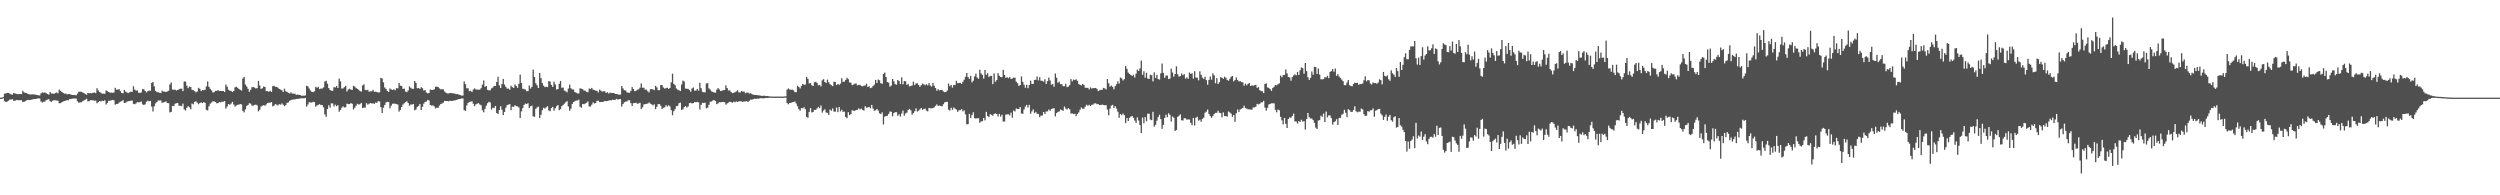 <svg xmlns="http://www.w3.org/2000/svg" width="1920" height="150"><path fill="#4f4f4f" d="M0 75h1v1H0zM1 75h1v1H1zM2 74.444h1v1H2zM3 71.942h1v5.724H3zM4 71.72h1v6.683H4zM5 71.34h1v6.672H5zM6 71.386h1v5.988H6zM7 71.908h1v4.61H7zM8 72.423h1v4.001H8zM9 72.734h1v3.47H9zM10 71.439h1v5.949H10zM11 71.789h1v5.66H11zM12 72.02h1v4.745H12zM13 72.272h1v4.603H13zM14 72.308h1v4.768H14zM15 72.128h1v4.825H15zM16 72.29h1v4.694H16zM17 69.715h1v8.569H17zM18 70.983h1v7.23H18zM19 71.368h1v6.322H19zM20 71.494h1v5.557H20zM21 72.185h1v4.534H21zM22 72.45h1v4.436H22zM23 72.537h1v4.232H23zM24 72.485h1v4.008H24zM25 72.443h1v3.74H25zM26 72.61h1v3.394H26zM27 72.773h1v3.259H27zM28 72.945h1v2.806H28zM29 73.235h1v2.273H29zM30 73.251h1v2.447H30zM31 71.743h1v6.249H31zM32 70.96h1v7.78H32zM33 71.205h1v6.965H33zM34 71.022h1v6.951H34zM35 71.585h1v5.306H35zM36 72.18h1v4.326H36zM37 72.711h1v3.408H37zM38 70.713h1v7.127H38zM39 71.851h1v6.342H39zM40 71.807h1v5.573H40zM41 72.098h1v4.866H41zM42 71.349h1v5.633H42zM43 71.07h1v6.15H43zM44 71.684h1v5.617H44zM45 68.818h1v10.515H45zM46 69.733h1v9.506H46zM47 70.672h1v7.842H47zM48 71.31h1v6.658H48zM49 71.938h1v5.649H49zM50 71.839h1v5.496H50zM51 72.427h1v4.504H51zM52 72.244h1v4.763H52zM53 72.256h1v3.818H53zM54 72.594h1v3.486H54zM55 72.956h1v2.795H55zM56 72.952h1v2.705H56zM57 73.025h1v2.666H57zM58 73.206h1v2.499H58zM59 71.908h1v5.88H59zM60 70.475h1v8.489H60zM61 70.388h1v8.242H61zM62 70.47h1v8.084H62zM63 71.004h1v6.78H63zM64 71.484h1v5.66H64zM65 72.318h1v4.244H65zM66 72.743h1v3.076H66zM67 71.391h1v6.445H67zM68 71.569h1v6.15H68zM69 71.455h1v5.523H69zM70 71.69h1v5.269H70zM71 71.246h1v5.83H71zM72 71.022h1v6.324H72zM73 71.551h1v5.697H73zM74 67.747h1v11.55H74zM75 69.463h1v8.988H75zM76 70.724h1v6.828H76zM77 71.201h1v6.784H77zM78 72.013h1v5.322H78zM79 71.876h1v5.747H79zM80 72.025h1v5.003H80zM81 69.427h1v10.861H81zM82 70.026h1v9.036H82zM83 70.665h1v6.8H83zM84 71.194h1v6.187H84zM85 71.12h1v5.933H85zM86 71.265h1v5.5H86zM87 71.017h1v6.045H87zM88 67.44h1v12.934H88zM89 68.852h1v11H89zM90 68.861h1v10.927H90zM91 68.415h1v10.33H91zM92 70.02h1v8.016H92zM93 71.363h1v6.34H93zM94 71.686h1v5.2H94zM95 69.127h1v9.993H95zM96 70.285h1v8.638H96zM97 70.965h1v7.16H97zM98 71.45h1v6.246H98zM99 70.85h1v6.789H99zM100 70.356h1v6.974H100zM101 70.626h1v6.564H101zM102 66.254h1v13.504H102zM103 68.742h1v11.309H103zM104 69.617h1v9.773H104zM105 69.381h1v8.984H105zM106 71.201h1v7.434H106zM107 71.329h1v7.169H107zM108 71.059h1v6.942H108zM109 68.47h1v11.639H109zM110 68.5h1v12.202H110zM111 69.866h1v10.261H111zM112 70.981h1v7.141H112zM113 70.065h1v7.265H113zM114 69.468h1v8.402H114zM115 69.743h1v7.745H115zM116 63.68h1v18.18H116zM117 62.977h1v22.605H117zM118 66.316h1v15.354H118zM119 69.715h1v9.721H119zM120 70.676h1v7.693H120zM121 70.903h1v6.205H121zM122 71.219h1v6.047H122zM123 71.494h1v5.617H123zM124 69.61h1v9.359H124zM125 70.342h1v8.341H125zM126 70.338h1v7.935H126zM127 70.66h1v7.157H127zM128 70.2h1v8.943H128zM129 69.743h1v9.499H129zM130 64.861h1v21.474H130zM131 63.277h1v22.66H131zM132 68.731h1v12.582H132zM133 68.944h1v12.63H133zM134 68.811h1v10.872H134zM135 69.521h1v9.744H135zM136 69.115h1v9.991H136zM137 68.575h1v12.634H137zM138 68.12h1v13.06H138zM139 68.115h1v13.394H139zM140 69.969h1v9.615H140zM141 62.558h1v21.435H141zM142 62.643h1v22.271H142zM143 65.817h1v16.976H143zM144 67.74h1v13.758H144zM145 66.451h1v15.981H145zM146 66.824h1v17.086H146zM147 68.955h1v10.552H147zM148 69.305h1v10.84H148zM149 69.967h1v8.276H149zM150 70.947h1v6.83H150zM151 70.258h1v8.601H151zM152 67.447h1v12.596H152zM153 68.237h1v10.801H153zM154 69.987h1v8.688H154zM155 69.134h1v10.062H155zM156 69.278h1v9.178H156zM157 68.925h1v10.055H157zM158 66.33h1v17.979H158zM159 62.556h1v22.266H159zM160 66.646h1v15.026H160zM161 68.275h1v11.332H161zM162 69.422h1v9.281H162zM163 70.995h1v6.83H163zM164 70.814h1v7.008H164zM165 69.731h1v8.629H165zM166 69.722h1v9.627H166zM167 69.278h1v9.888H167zM168 69.875h1v8.432H168zM169 69.798h1v8.856H169zM170 69.905h1v8.16H170zM171 69.894h1v8.242H171zM172 70.596h1v7.031H172zM173 64.911h1v18.492H173zM174 66.6h1v15.191H174zM175 68.939h1v10.922H175zM176 69.681h1v10.815H176zM177 69.788h1v9.796H177zM178 70.692h1v7.562H178zM179 69.901h1v10.309H179zM180 67.094h1v14.795H180zM181 66.577h1v14.472H181zM182 67.41h1v13.069H182zM183 68.291h1v12.044H183zM184 69.028h1v10.92H184zM185 69.514h1v10.7H185zM186 60.265h1v24.9H186zM187 59.061h1v27.246H187zM188 64.856h1v19.1H188zM189 66.438h1v14.912H189zM190 68.177h1v12.417H190zM191 70.47h1v8.833H191zM192 69.024h1v10.526H192zM193 67.01h1v14.086H193zM194 66.742h1v14.411H194zM195 67.307h1v13.227H195zM196 67.948h1v12.44H196zM197 67.728h1v13.163H197zM198 62.084h1v23.394H198zM199 65.636h1v18.677H199zM200 68.259h1v13.548H200zM201 67.809h1v13.408H201zM202 66.444h1v14.346H202zM203 66.751h1v14.443H203zM204 69.946h1v10.298H204zM205 69.976h1v9.11H205zM206 70.47h1v8.368H206zM207 69.688h1v9.201H207zM208 70.672h1v7.677H208zM209 66.129h1v15.599H209zM210 65.902h1v15.2H210zM211 66.733h1v13.266H211zM212 66.714h1v13.685H212zM213 67.33h1v13.793H213zM214 68.303h1v11.691H214zM215 68.765h1v11.616H215zM216 69.328h1v10.069H216zM217 70.624h1v9.796H217zM218 68.092h1v13.445H218zM219 70.02h1v10.661H219zM220 70.619h1v8.379H220zM221 71.31h1v7.343H221zM222 71.846h1v5.576H222zM223 70.926h1v5.999H223zM224 71.899h1v4.662H224zM225 71.899h1v4.498H225zM226 71.963h1v4.369H226zM227 72.846h1v3.168H227zM228 72.622h1v3.271H228zM229 72.823h1v3.042H229zM230 72.945h1v2.685H230zM231 73.537h1v1.913H231zM232 73.492h1v1.987H232zM233 73.483h1v2.053H233zM234 73.32h1v1.907H234zM235 65.849h1v16.056H235zM236 66.364h1v13.861H236zM237 67.971h1v10.492H237zM238 69.53h1v9.21H238zM239 70.596h1v8.148H239zM240 70.759h1v7.4H240zM241 70.107h1v8.334H241zM242 66.623h1v15.37H242zM243 67.504h1v13.376H243zM244 66.673h1v13.864H244zM245 68.408h1v11.495H245zM246 67.976h1v12.726H246zM247 67.999h1v12.726H247zM248 67.12h1v15.344H248zM249 62.643h1v25.246H249zM250 61.993h1v27.764H250zM251 64.318h1v19.437H251zM252 67.648h1v13.175H252zM253 69.07h1v13.644H253zM254 69.662h1v9.709H254zM255 69.688h1v9.776H255zM256 66.898h1v14.871H256zM257 67.197h1v13.184H257zM258 66.03h1v15.544H258zM259 67.58h1v13.22H259zM260 60.324h1v25.463H260zM261 62.46h1v22.021H261zM262 68.012h1v14.77H262zM263 67.877h1v13.772H263zM264 66.941h1v15.628H264zM265 65.881h1v16.441H265zM266 70.303h1v9.3H266zM267 68.726h1v11.172H267zM268 68.124h1v11.847H268zM269 68.804h1v10.362H269zM270 68.944h1v10.758H270zM271 65.868h1v18.187H271zM272 66.513h1v16.299H272zM273 67.55h1v13.61H273zM274 68.271h1v11.426H274zM275 68.921h1v11.437H275zM276 69.955h1v10.046H276zM277 70.365h1v8.645H277zM278 65.614h1v17.386H278zM279 64.776h1v17.846H279zM280 69.04h1v13.58H280zM281 69.335h1v9.906H281zM282 68.974h1v11.389H282zM283 70.452h1v9.21H283zM284 70.026h1v9.1H284zM285 70.102h1v9.416H285zM286 68.932h1v10.476H286zM287 70.491h1v9.24H287zM288 70.418h1v8.352H288zM289 70.718h1v8.258H289zM290 71.056h1v6.612H290zM291 70.892h1v7.105H291zM292 59.821h1v22.511H292zM293 60.34h1v26.42H293zM294 63.215h1v19.496H294zM295 67.186h1v13.5H295zM296 68.294h1v10.394H296zM297 69.951h1v8.235H297zM298 70.544h1v7.897H298zM299 67.957h1v15.251H299zM300 68.637h1v12.504H300zM301 69.141h1v10.538H301zM302 68.523h1v11.039H302zM303 69.37h1v10.275H303zM304 67.701h1v12.248H304zM305 67.868h1v12.438H305zM306 63.732h1v21.991H306zM307 65.788h1v18.597H307zM308 66.115h1v16.079H308zM309 68.253h1v11.996H309zM310 68.09h1v11.236H310zM311 70.301h1v8.162H311zM312 70.736h1v6.967H312zM313 69.502h1v9.668H313zM314 66.357h1v14.845H314zM315 67.433h1v12.797H315zM316 68.202h1v12.115H316zM317 68.191h1v11.701H317zM318 62.167h1v22.575H318zM319 63.618h1v20.433H319zM320 67.722h1v14.408H320zM321 67.646h1v13.587H321zM322 68.298h1v11.632H322zM323 66.893h1v17.572H323zM324 67.774h1v14.255H324zM325 69.571h1v10.043H325zM326 69.175h1v9.094H326zM327 71.063h1v6.917H327zM328 71.656h1v5.045H328zM329 71.436h1v5.85H329zM330 68.754h1v11.875H330zM331 69.008h1v12.069H331zM332 69.088h1v11.879H332zM333 68.552h1v13.177H333zM334 66.653h1v16.649H334zM335 66.52h1v16.13H335zM336 66.854h1v16.013H336zM337 67.866h1v13.188H337zM338 68.598h1v11.321H338zM339 68.459h1v10.977H339zM340 68.719h1v10.059H340zM341 70.274h1v7.251H341zM342 71.223h1v6.358H342zM343 71.713h1v5.862H343zM344 71.777h1v6.063H344zM345 71.496h1v5.862H345zM346 71.436h1v6.088H346zM347 71.615h1v5.917H347zM348 71.69h1v5.539H348zM349 71.995h1v5.093H349zM350 72.29h1v4.461H350zM351 72.26h1v4.182H351zM352 72.693h1v3.362H352zM353 73.032h1v2.925H353zM354 73.414h1v2.177H354zM355 73.377h1v2.241H355zM356 62.533h1v22.051H356zM357 64.687h1v20.451H357zM358 67.779h1v13.207H358zM359 67.804h1v11.268H359zM360 70.065h1v8.148H360zM361 69.676h1v8.412H361zM362 70.722h1v7.05H362zM363 68.77h1v10.95H363zM364 67.825h1v13.68H364zM365 68.784h1v11.366H365zM366 68.747h1v10.863H366zM367 68.909h1v10.32H367zM368 68.834h1v11.419H368zM369 67.722h1v13.154H369zM370 65.046h1v19.661H370zM371 61.775h1v24.495H371zM372 66.639h1v16.983H372zM373 66.071h1v15.104H373zM374 69.042h1v10.238H374zM375 69.42h1v8.773H375zM376 69.296h1v9.373H376zM377 67.884h1v16.265H377zM378 67.245h1v15.454H378zM379 65.936h1v17.052H379zM380 66.028h1v15.388H380zM381 62.943h1v23.841H381zM382 58.928h1v28.691H382zM383 65.563h1v18.929H383zM384 67.55h1v14.07H384zM385 64.556h1v19.707H385zM386 60.548h1v27.853H386zM387 64.911h1v21.035H387zM388 66.737h1v16.006H388zM389 68.074h1v12.662H389zM390 67.98h1v12.383H390zM391 68.845h1v11.08H391zM392 65.868h1v18.711H392zM393 66.941h1v14.955H393zM394 67.554h1v14.452H394zM395 64.819h1v16.038H395zM396 66.042h1v15.452H396zM397 67.433h1v14.301H397zM398 64.359h1v18.187H398zM399 57.294h1v33.378H399zM400 63.668h1v21.831H400zM401 68.079h1v15.026H401zM402 68.47h1v12.113H402zM403 68.788h1v10.712H403zM404 70.042h1v9.888H404zM405 69.999h1v9.247H405zM406 65.627h1v17.425H406zM407 67.994h1v13.687H407zM408 66.639h1v14.475H408zM409 53.503h1v35.825H409zM410 59.143h1v30.636H410zM411 63.94h1v19.629H411zM412 65.552h1v16.97H412zM413 67.603h1v14.264H413zM414 56.005h1v34.614H414zM415 59.999h1v28.128H415zM416 63.783h1v20.87H416zM417 65.81h1v16.956H417zM418 66.909h1v16.507H418zM419 66.605h1v15.825H419zM420 66.898h1v14.731H420zM421 62.309h1v22.522H421zM422 62.684h1v22.758H422zM423 65.252h1v17.782H423zM424 66.708h1v15.367H424zM425 62.746h1v22.236H425zM426 64.845h1v18.352H426zM427 68.747h1v12.877H427zM428 68.397h1v12.25H428zM429 64.341h1v20.323H429zM430 62.137h1v21.694H430zM431 67.376h1v14.173H431zM432 67.223h1v13.383H432zM433 69.601h1v10.002H433zM434 70.072h1v8.482H434zM435 70.908h1v6.743H435zM436 67.994h1v13.747H436zM437 64.934h1v20.101H437zM438 67.758h1v15.722H438zM439 68.671h1v11.144H439zM440 68.749h1v9.62H440zM441 70.672h1v7.084H441zM442 71.196h1v5.988H442zM443 71.718h1v5.427H443zM444 71.766h1v4.855H444zM445 67.861h1v14.12H445zM446 68.102h1v14.646H446zM447 68.504h1v11.318H447zM448 69.514h1v10.586H448zM449 69.669h1v9.847H449zM450 70.521h1v8.357H450zM451 70.871h1v7.079H451zM452 67.976h1v13.781H452zM453 68.42h1v13.458H453zM454 67.488h1v12.898H454zM455 68.839h1v9.81H455zM456 69.191h1v10.272H456zM457 69.571h1v9.606H457zM458 69.727h1v7.739H458zM459 70.995h1v6.34H459zM460 68.875h1v9.577H460zM461 69.624h1v8.695H461zM462 70.361h1v7.924H462zM463 70.022h1v8.089H463zM464 70.095h1v7.423H464zM465 71.443h1v6.287H465zM466 70.827h1v6.731H466zM467 71.846h1v5.489H467zM468 71.07h1v5.903H468zM469 71.45h1v5.631H469zM470 71.416h1v5.18H470zM471 71.42h1v5.296H471zM472 72.116h1v4.58H472zM473 72.21h1v3.708H473zM474 72.439h1v4.015H474zM475 72.716h1v3.461H475zM476 72.652h1v3.502H476zM477 66.076h1v15.818H477zM478 67.907h1v12.03H478zM479 69.283h1v9.256H479zM480 69.475h1v8.631H480zM481 70.837h1v7.038H481zM482 71.237h1v5.786H482zM483 71.207h1v5.823H483zM484 69.743h1v9.485H484zM485 66.87h1v14.53H485zM486 68.413h1v10.826H486zM487 70.042h1v9.078H487zM488 69.754h1v9.135H488zM489 68.873h1v10.801H489zM490 68.564h1v10.888H490zM491 67.314h1v11.643H491zM492 64.059h1v19.581H492zM493 67.406h1v15.081H493zM494 67.28h1v13.021H494zM495 68.925h1v10.989H495zM496 68.758h1v11.035H496zM497 70.152h1v9.366H497zM498 70.947h1v7.723H498zM499 68.53h1v11.112H499zM500 68.461h1v11.678H500zM501 68.605h1v12.374H501zM502 69.271h1v10.833H502zM503 65.932h1v17.86H503zM504 67.076h1v14.958H504zM505 69.301h1v10.625H505zM506 69.232h1v10.767H506zM507 65.389h1v15.839H507zM508 65.27h1v18.375H508zM509 67.197h1v15.619H509zM510 68.047h1v14.385H510zM511 67.671h1v13.097H511zM512 67.383h1v14.445H512zM513 68.305h1v12.513H513zM514 67.557h1v14.189H514zM515 63.235h1v21.412H515zM516 56.552h1v31.902H516zM517 64.371h1v21.051H517zM518 65.419h1v18.453H518zM519 67.948h1v13.566H519zM520 68.868h1v12.394H520zM521 69.301h1v9.975H521zM522 69.887h1v8.94H522zM523 64.845h1v19.533H523zM524 61.919h1v22.051H524zM525 62.624h1v19.673H525zM526 68.017h1v13.463H526zM527 68.211h1v14.422H527zM528 68.223h1v13.534H528zM529 69.175h1v10.007H529zM530 70.452h1v8.476H530zM531 67.93h1v11.554H531zM532 67.165h1v11.984H532zM533 69.564h1v8.725H533zM534 69.564h1v8.956H534zM535 68.317h1v9.899H535zM536 69.63h1v9.007H536zM537 63.595h1v20.453H537zM538 67.747h1v12.783H538zM539 70.457h1v8.444H539zM540 70.844h1v8.258H540zM541 70.924h1v7.924H541zM542 64.119h1v19.039H542zM543 63.831h1v18.876H543zM544 67.868h1v12.593H544zM545 68.85h1v9.325H545zM546 70.212h1v7.688H546zM547 70.589h1v6.544H547zM548 71.056h1v5.823H548zM549 71.114h1v6.377H549zM550 68.875h1v11.085H550zM551 67.653h1v11.685H551zM552 68.706h1v9.762H552zM553 69.962h1v8.576H553zM554 69.624h1v8.764H554zM555 69.296h1v9.004H555zM556 69.127h1v9.393H556zM557 65.533h1v14.836H557zM558 67.655h1v11.788H558zM559 69.456h1v9.277H559zM560 69.365h1v8.771H560zM561 70.692h1v7.684H561zM562 71.599h1v7.313H562zM563 71.281h1v6.784H563zM564 70.832h1v7.704H564zM565 70.255h1v7.695H565zM566 69.399h1v8.943H566zM567 71.011h1v6.768H567zM568 70.958h1v6.814H568zM569 69.866h1v8.02H569zM570 70.418h1v7.839H570zM571 70.262h1v7.672H571zM572 71.626h1v6.262H572zM573 71.109h1v6.635H573zM574 71.075h1v7.263H574zM575 71.846h1v5.523H575zM576 71.585h1v4.944H576zM577 72.301h1v4.237H577zM578 72.746h1v3.415H578zM579 72.871h1v2.886H579zM580 72.94h1v3.04H580zM581 73.045h1v2.689H581zM582 73.235h1v2.568H582zM583 73.309h1v2.206H583zM584 73.526h1v1.863H584zM585 73.666h1v1.849H585zM586 73.494h1v2.049H586zM587 73.579h1v1.778H587zM588 73.803h1v1.376H588zM589 73.723h1v1.591H589zM590 73.924h1v1.243H590zM591 74.084h1v1H591zM592 74.096h1v1H592zM593 74.183h1v1H593zM594 74.197h1v1H594zM595 74.19h1v1H595zM596 74.201h1v1H596zM597 74.096h1v1H597zM598 74.242h1v1H598zM599 74.096h1v1H599zM600 74.258h1v1H600zM601 74.206h1v1H601zM602 74.046h1v1H602zM603 74.004h1v1H603zM604 68.816h1v10.366H604zM605 67.914h1v12.195H605zM606 68.724h1v10.378H606zM607 68.978h1v9.95H607zM608 68.758h1v9.709H608zM609 69.434h1v8.904H609zM610 70.736h1v7.214H610zM611 70.805h1v8.684H611zM612 65.902h1v15.649H612zM613 66.763h1v17.095H613zM614 67.946h1v17.141H614zM615 66.092h1v16.926H615zM616 64.428h1v18.762H616zM617 65.135h1v17.237H617zM618 64.934h1v18.954H618zM619 59.031h1v30.79H619zM620 60.558h1v29.86H620zM621 64.082h1v21.82H621zM622 63.789h1v19.268H622zM623 65.426h1v20.934H623zM624 66.03h1v19.95H624zM625 63.155h1v21.199H625zM626 62.84h1v21.584H626zM627 63.57h1v19.801H627zM628 65.536h1v16.532H628zM629 65.211h1v17.842H629zM630 66.346h1v14.655H630zM631 61.693h1v24.77H631zM632 60.83h1v24.09H632zM633 62.924h1v21.051H633zM634 63.696h1v22.756H634zM635 61.127h1v25.544H635zM636 63.178h1v25.127H636zM637 64.677h1v19.515H637zM638 65.446h1v19.597H638zM639 66.138h1v17.187H639zM640 62.791h1v22.854H640zM641 62.984h1v22.845H641zM642 65.378h1v17.226H642zM643 64.435h1v21.687H643zM644 65.135h1v17.077H644zM645 64.22h1v21.321H645zM646 60.123h1v24.205H646zM647 62.856h1v23.072H647zM648 62.672h1v23.042H648zM649 61.354h1v28.547H649zM650 59.77h1v30.998H650zM651 60.8h1v25.294H651zM652 63.281h1v25.15H652zM653 63.56h1v23.983H653zM654 65.442h1v19.254H654zM655 64.934h1v20.128H655zM656 64.279h1v20.877H656zM657 64.108h1v20.389H657zM658 65.609h1v18.716H658zM659 65.224h1v17.99H659zM660 65.137h1v18.991H660zM661 66.071h1v17.345H661zM662 66.369h1v18.025H662zM663 65.781h1v19.144H663zM664 65.575h1v16.022H664zM665 64.233h1v18.521H665zM666 66.795h1v15.704H666zM667 66.197h1v15.94H667zM668 67.671h1v15.544H668zM669 67.255h1v13.358H669zM670 66.076h1v17.295H670zM671 64.966h1v20.096H671zM672 61.404h1v23.314H672zM673 63.691h1v20.03H673zM674 61.077h1v23.866H674zM675 61.624h1v25.436H675zM676 63.874h1v23.779H676zM677 64.4h1v21.849H677zM678 56.728h1v38.862H678zM679 55.687h1v33.909H679zM680 59.193h1v29.968H680zM681 63.007h1v25.864H681zM682 63.425h1v24.063H682zM683 66.552h1v19.068H683zM684 65.666h1v20.215H684zM685 60.638h1v28.727H685zM686 62.402h1v24.436H686zM687 64.59h1v21.6H687zM688 65.034h1v21.151H688zM689 61.439h1v27.505H689zM690 62.24h1v25.583H690zM691 64.577h1v24.955H691zM692 59.441h1v27.713H692zM693 64.705h1v20.247H693zM694 62.187h1v26.677H694zM695 62.425h1v24.71H695zM696 65.188h1v21.302H696zM697 64.419h1v20.016H697zM698 66.341h1v17.269H698zM699 66.035h1v18.775H699zM700 65.57h1v22.488H700zM701 62.666h1v24.241H701zM702 65.355h1v20.144H702zM703 64.037h1v19.149H703zM704 63.915h1v21.765H704zM705 65.183h1v19.844H705zM706 66.639h1v17.37H706zM707 65.414h1v17.512H707zM708 64.222h1v20.128H708zM709 64.769h1v19.034H709zM710 65.481h1v17.814H710zM711 64.609h1v20.357H711zM712 65.545h1v20H712zM713 63.835h1v19.05H713zM714 65.689h1v17.53H714zM715 66.433h1v16.718H715zM716 63.618h1v19.371H716zM717 65.852h1v16.592H717zM718 67.596h1v13.653H718zM719 69.708h1v10.458H719zM720 68.511h1v12.916H720zM721 69.42h1v11.595H721zM722 69.141h1v12.289H722zM723 69.093h1v12.63H723zM724 70.255h1v9.844H724zM725 70.786h1v7.917H725zM726 70.66h1v7.567H726zM727 69.495h1v8.72H727zM728 64.158h1v20.082H728zM729 66.206h1v18.718H729zM730 65.282h1v17.455H730zM731 67.223h1v17.148H731zM732 65.154h1v17.388H732zM733 65.35h1v18.084H733zM734 62.073h1v22.062H734zM735 63.904h1v21.982H735zM736 63.755h1v20.991H736zM737 63.583h1v21.112H737zM738 64.451h1v19.297H738zM739 62.771h1v22.769H739zM740 61.256h1v23.472H740zM741 58.923h1v28.956H741zM742 56.026h1v39.474H742zM743 59.253h1v36.079H743zM744 60.576h1v26.871H744zM745 58.26h1v32.296H745zM746 63.213h1v25.168H746zM747 61.94h1v24.33H747zM748 58.676h1v32.11H748zM749 56.529h1v34.575H749zM750 59.566h1v31.231H750zM751 60.526h1v30.307H751zM752 53.549h1v40.78H752zM753 56.408h1v36.809H753zM754 57.511h1v35.667H754zM755 60.39h1v30.247H755zM756 53.769h1v38.704H756zM757 57.438h1v28.455H757zM758 56.25h1v32.845H758zM759 59.198h1v30.719H759zM760 58.205h1v29.478H760zM761 58.312h1v29.906H761zM762 64.565h1v24.317H762zM763 56.383h1v31.083H763zM764 62.787h1v24.28H764zM765 61.567h1v25.99H765zM766 56.229h1v33.28H766zM767 58.191h1v29.32H767zM768 59.136h1v30.414H768zM769 59.361h1v28.801H769zM770 53.606h1v39.773H770zM771 57.575h1v35.706H771zM772 59.823h1v28.187H772zM773 59.285h1v28.581H773zM774 60.081h1v27.711H774zM775 59.095h1v29.458H775zM776 60.633h1v25.859H776zM777 60.317h1v30.073H777zM778 59.649h1v25.257H778zM779 59.653h1v25.958H779zM780 62.707h1v20.616H780zM781 63.842h1v19.97H781zM782 66.016h1v17.652H782zM783 65.257h1v16.979H783zM784 58.665h1v28.455H784zM785 62.892h1v24.502H785zM786 65.055h1v19.023H786zM787 67.365h1v14.45H787zM788 65.085h1v15.452H788zM789 67.728h1v14.928H789zM790 65.327h1v15.203H790zM791 61.942h1v25.413H791zM792 64.398h1v21.135H792zM793 64.387h1v19.622H793zM794 61.317h1v25.571H794zM795 61.244h1v24.635H795zM796 58.791h1v28.569H796zM797 61.752h1v25.779H797zM798 59.326h1v30.666H798zM799 61.931h1v26.784H799zM800 62.125h1v26.59H800zM801 62.718h1v23.323H801zM802 60.883h1v26.72H802zM803 64.474h1v21.149H803zM804 62.322h1v23.223H804zM805 59.603h1v24.527H805zM806 61.773h1v23.28H806zM807 65.055h1v18.672H807zM808 64.412h1v18.91H808zM809 66.605h1v16.564H809zM810 56.396h1v32.998H810zM811 59.672h1v27.153H811zM812 63.526h1v22.44H812zM813 62.7h1v22.893H813zM814 64.618h1v19.483H814zM815 64.648h1v19.936H815zM816 66.195h1v18.913H816zM817 66.213h1v15.626H817zM818 64.366h1v18.968H818zM819 66.939h1v17.166H819zM820 66.497h1v16.548H820zM821 65.403h1v18.492H821zM822 60.725h1v26.45H822zM823 62.494h1v24.596H823zM824 61.089h1v26.567H824zM825 61.469h1v25.898H825zM826 60.892h1v28.29H826zM827 62.061h1v25.477H827zM828 64.572h1v21.728H828zM829 65.199h1v19.087H829zM830 65.636h1v16.91H830zM831 64.451h1v19.052H831zM832 65.321h1v18.077H832zM833 67.36h1v14.58H833zM834 67.447h1v12.998H834zM835 67.5h1v13.756H835zM836 68.667h1v11.833H836zM837 67.142h1v14.246H837zM838 68.058h1v12.422H838zM839 67.648h1v12.657H839zM840 67.71h1v11.707H840zM841 67.516h1v11.836H841zM842 68.246h1v11.829H842zM843 69.951h1v9.952H843zM844 69.386h1v11.33H844zM845 68.891h1v11.749H845zM846 69.031h1v11.257H846zM847 67.504h1v13.154H847zM848 67.884h1v12.962H848zM849 68.724h1v12.065H849zM850 60.736h1v23.456H850zM851 63.952h1v24.578H851zM852 66.543h1v16.889H852zM853 65.673h1v15.479H853zM854 66.657h1v13.902H854zM855 68.571h1v14.319H855zM856 66.179h1v15.388H856zM857 64.648h1v18.743H857zM858 62.512h1v23.278H858zM859 64.204h1v26.244H859zM860 59.509h1v28.112H860zM861 60.235h1v28.242H861zM862 61.821h1v25.356H862zM863 60.77h1v27.684H863zM864 50.716h1v43.85H864zM865 52.888h1v37.722H865zM866 55.767h1v37.237H866zM867 56.82h1v33.632H867zM868 57.612h1v31.925H868zM869 58.369h1v30.707H869zM870 57.401h1v33.088H870zM871 59.569h1v32.976H871zM872 56.497h1v37.981H872zM873 53.469h1v36.672H873zM874 54.51h1v38.034H874zM875 52.595h1v43.461H875zM876 46.49h1v55.729H876zM877 57.461h1v32.854H877zM878 54.73h1v39.954H878zM879 59.637h1v30.247H879zM880 55.847h1v37.331H880zM881 60.242h1v27.031H881zM882 60.667h1v26.727H882zM883 57.39h1v34.468H883zM884 57.765h1v34.537H884zM885 62.466h1v23.39H885zM886 55.623h1v41.643H886zM887 59.862h1v35.999H887zM888 57.461h1v35.198H888zM889 60.72h1v29.162H889zM890 61.089h1v27.002H890zM891 56.319h1v35.17H891zM892 48.782h1v50.206H892zM893 56.014h1v39.888H893zM894 59.74h1v30.845H894zM895 58.042h1v30.043H895zM896 58.003h1v32.03H896zM897 60.72h1v26.265H897zM898 60.317h1v27.919H898zM899 52.744h1v40.671H899zM900 55.692h1v33.815H900zM901 58.896h1v31.527H901zM902 56.854h1v43.713H902zM903 50.965h1v48.842H903zM904 57.074h1v32.676H904zM905 58.884h1v29.975H905zM906 58.427h1v29.407H906zM907 56.406h1v35.958H907zM908 57.758h1v34.802H908zM909 56.941h1v33.827H909zM910 60.386h1v30.472H910zM911 59.466h1v32.417H911zM912 60.523h1v31.158H912zM913 55.71h1v36.109H913zM914 56.792h1v37.535H914zM915 56.193h1v40.002H915zM916 60.42h1v30.135H916zM917 54.668h1v41.689H917zM918 59.61h1v30.79H918zM919 59.626h1v30.055H919zM920 61.686h1v31.007H920zM921 54.767h1v37.121H921zM922 57.442h1v36.045H922zM923 59.599h1v31.689H923zM924 60.64h1v29.716H924zM925 58.919h1v27.636H925zM926 61.542h1v24.159H926zM927 65.055h1v19.144H927zM928 61.347h1v26.081H928zM929 58.763h1v30.359H929zM930 61.18h1v29.355H930zM931 56.351h1v32.76H931zM932 57.868h1v29.705H932zM933 63.918h1v22.74H933zM934 60.068h1v26.571H934zM935 64.497h1v20.549H935zM936 63.132h1v23.433H936zM937 59.219h1v27.665H937zM938 59.752h1v30.414H938zM939 60.523h1v25.823H939zM940 58.889h1v30.32H940zM941 59.786h1v29.286H941zM942 61.366h1v28.247H942zM943 62h1v23.609H943zM944 60.535h1v25.818H944zM945 58.981h1v28.341H945zM946 58.301h1v31.433H946zM947 62.455h1v25.866H947zM948 61.537h1v32.021H948zM949 59.482h1v27.528H949zM950 61.491h1v22.637H950zM951 62.574h1v23.495H951zM952 62.331h1v21.781H952zM953 63.011h1v20.485H953zM954 63.284h1v19.638H954zM955 65.84h1v15.363H955zM956 64.215h1v18.867H956zM957 65.547h1v17.881H957zM958 64.341h1v19.702H958zM959 63.819h1v20.137H959zM960 66.019h1v18.157H960zM961 65.604h1v18.622H961zM962 65.749h1v16.802H962zM963 65.499h1v16.999H963zM964 65.142h1v16.809H964zM965 67.481h1v12.282H965zM966 66.852h1v13.385H966zM967 69.262h1v10.439H967zM968 70.004h1v8.702H968zM969 70.077h1v8.462H969zM970 71.484h1v5.965H970zM971 64.446h1v18.169H971zM972 63.975h1v21.023H972zM973 67.088h1v15.775H973zM974 67.52h1v12.717H974zM975 68.438h1v11.389H975zM976 69.722h1v9.593H976zM977 67.532h1v11.84H977zM978 66.662h1v12.721H978zM979 65.176h1v19.155H979zM980 65.54h1v20.744H980zM981 64.643h1v19.496H981zM982 63.984h1v20.739H982zM983 58.042h1v31.646H983zM984 59.315h1v33.127H984zM985 57.697h1v37.812H985zM986 57.523h1v33.056H986zM987 53.343h1v41.785H987zM988 56.394h1v41.925H988zM989 59.198h1v32.216H989zM990 59.447h1v30.739H990zM991 61.958h1v28.535H991zM992 59.177h1v29.984H992zM993 57.859h1v29.462H993zM994 57.111h1v36.134H994zM995 57.845h1v35.505H995zM996 55.261h1v39.638H996zM997 57.582h1v35.427H997zM998 53.947h1v39.696H998zM999 51.695h1v40.261H999zM1000 52.357h1v41.069H1000zM1001 56.637h1v36.356H1001zM1002 48.395h1v51.144H1002zM1003 54.575h1v36.873H1003zM1004 59.342h1v27.443H1004zM1005 61.377h1v28.661H1005zM1006 59.793h1v31.254H1006zM1007 54.922h1v36.118H1007zM1008 57.404h1v34.868H1008zM1009 51.327h1v43.049H1009zM1010 51.494h1v46.514H1010zM1011 56.763h1v42.319H1011zM1012 52.613h1v39.97H1012zM1013 57.266h1v35.024H1013zM1014 60.864h1v27.984H1014zM1015 60.905h1v28.794H1015zM1016 60.777h1v26.445H1016zM1017 59.287h1v34.443H1017zM1018 59.454h1v26.237H1018zM1019 58.182h1v31.994H1019zM1020 59.99h1v28.615H1020zM1021 55.225h1v33.438H1021zM1022 54.586h1v36.136H1022zM1023 53.048h1v42.589H1023zM1024 55.08h1v38.645H1024zM1025 52.629h1v40.49H1025zM1026 58.202h1v33.367H1026zM1027 57.01h1v38.947H1027zM1028 58.813h1v31.691H1028zM1029 59.832h1v30.707H1029zM1030 61.192h1v26.935H1030zM1031 62.379h1v25.01H1031zM1032 65.357h1v18.97H1032zM1033 65.442h1v21.135H1033zM1034 63.405h1v26.53H1034zM1035 61.51h1v22.351H1035zM1036 65.357h1v19.252H1036zM1037 66.106h1v19.819H1037zM1038 66.238h1v19.707H1038zM1039 64.435h1v20.114H1039zM1040 63.432h1v18.215H1040zM1041 63.732h1v21.751H1041zM1042 63.588h1v22.696H1042zM1043 65.124h1v20.531H1043zM1044 64.387h1v21.465H1044zM1045 64.636h1v18.716H1045zM1046 64.101h1v19.902H1046zM1047 61.652h1v26.013H1047zM1048 58.624h1v30.504H1048zM1049 62.437h1v26.377H1049zM1050 61.544h1v23.811H1050zM1051 61.686h1v24.092H1051zM1052 64.158h1v20.623H1052zM1053 64.902h1v19.707H1053zM1054 63.281h1v20.037H1054zM1055 63.801h1v25.834H1055zM1056 63.783h1v21.268H1056zM1057 64.295h1v20.295H1057zM1058 63.327h1v20.412H1058zM1059 60.903h1v22.733H1059zM1060 61.519h1v25.768H1060zM1061 64.769h1v23.852H1061zM1062 55.236h1v36.869H1062zM1063 58.271h1v31.504H1063zM1064 58.752h1v29.197H1064zM1065 57.893h1v34.862H1065zM1066 60.887h1v28.743H1066zM1067 62.061h1v26.203H1067zM1068 54.005h1v38.359H1068zM1069 56.307h1v37.084H1069zM1070 57.287h1v32.751H1070zM1071 59.031h1v30.254H1071zM1072 52.219h1v45.834H1072zM1073 54.609h1v42.863H1073zM1074 58.992h1v31.707H1074zM1075 47.63h1v48.501H1075zM1076 53.751h1v43.479H1076zM1077 49.766h1v49.908H1077zM1078 43.909h1v57.528H1078zM1079 40.919h1v67.356H1079zM1080 45.541h1v70.815H1080zM1081 45.506h1v63.184H1081zM1082 38.386h1v75.85H1082zM1083 35.703h1v72.561H1083zM1084 35.573h1v71.611H1084zM1085 35.605h1v69.05H1085zM1086 31.478h1v82.293H1086zM1087 44.721h1v49.597H1087zM1088 49.583h1v56.764H1088zM1089 44.254h1v59.847H1089zM1090 49.883h1v55.079H1090zM1091 43.133h1v57.876H1091zM1092 36.321h1v71.172H1092zM1093 45.758h1v59.247H1093zM1094 42.638h1v60.433H1094zM1095 41.439h1v67.194H1095zM1096 35.589h1v75.148H1096zM1097 38.727h1v67.961H1097zM1098 38.548h1v66.555H1098zM1099 37.047h1v68.004H1099zM1100 34.032h1v71.716H1100zM1101 41.4h1v61.586H1101zM1102 37.166h1v67.841H1102zM1103 37.823h1v58.745H1103zM1104 47.044h1v56.626H1104zM1105 49.514h1v48.702H1105zM1106 47.884h1v50.027H1106zM1107 37.576h1v66.814H1107zM1108 33.25h1v81.822H1108zM1109 34.165h1v83.014H1109zM1110 34.657h1v81.366H1110zM1111 39.903h1v69.924H1111zM1112 40.132h1v69.261H1112zM1113 35.383h1v73.413H1113zM1114 38.818h1v77.803H1114zM1115 31.915h1v73.078H1115zM1116 40.732h1v64.649H1116zM1117 41.219h1v66.729H1117zM1118 33.762h1v76.37H1118zM1119 39.844h1v71.485H1119zM1120 30.798h1v85.743H1120zM1121 35.584h1v68.748H1121zM1122 40.553h1v66.013H1122zM1123 47.683h1v56.436H1123zM1124 47.839h1v47.722H1124zM1125 40.105h1v58.732H1125zM1126 41.693h1v72.01H1126zM1127 34.373h1v79.059H1127zM1128 41.945h1v66.702H1128zM1129 46.319h1v59.206H1129zM1130 43.229h1v62.52H1130zM1131 45.667h1v62.385H1131zM1132 39.569h1v64.198H1132zM1133 51.254h1v53.552H1133zM1134 48.28h1v49.776H1134zM1135 45.138h1v61.341H1135zM1136 52.583h1v46.439H1136zM1137 58.244h1v33.88H1137zM1138 58.93h1v32.346H1138zM1139 52.215h1v52.687H1139zM1140 44.261h1v54.509H1140zM1141 47.308h1v51.918H1141zM1142 38.509h1v64.557H1142zM1143 40.361h1v63.69H1143zM1144 44.254h1v64.747H1144zM1145 37.148h1v78.805H1145zM1146 40.649h1v67.812H1146zM1147 42.442h1v64.914H1147zM1148 46.731h1v59.691H1148zM1149 39.233h1v70.213H1149zM1150 42.78h1v60.936H1150zM1151 42.517h1v71.893H1151zM1152 37.715h1v72.795H1152zM1153 30.718h1v74.335H1153zM1154 46.889h1v54.021H1154zM1155 48.679h1v61.028H1155zM1156 35.403h1v80.206H1156zM1157 41.382h1v65.154H1157zM1158 32.98h1v81.199H1158zM1159 38.418h1v70.84H1159zM1160 42.799h1v65.077H1160zM1161 35.266h1v75.901H1161zM1162 40.189h1v70.252H1162zM1163 41.746h1v72.557H1163zM1164 46.777h1v57.446H1164zM1165 50.002h1v57.62H1165zM1166 38.905h1v72.039H1166zM1167 40.304h1v63.644H1167zM1168 40.398h1v70.069H1168zM1169 45.222h1v60.295H1169zM1170 42.146h1v64.518H1170zM1171 42.62h1v64.285H1171zM1172 47.026h1v56.956H1172zM1173 39.658h1v70.934H1173zM1174 46.449h1v54.722H1174zM1175 41.698h1v66.892H1175zM1176 49.94h1v51.449H1176zM1177 47.246h1v54.639H1177zM1178 49.876h1v46.404H1178zM1179 47.557h1v53.159H1179zM1180 47.003h1v56.915H1180zM1181 51.13h1v47.572H1181zM1182 48.914h1v50.545H1182zM1183 50.999h1v49.245H1183zM1184 45.845h1v52.923H1184zM1185 38.365h1v69.187H1185zM1186 41.746h1v61.865H1186zM1187 49.727h1v49.542H1187zM1188 44.323h1v59.082H1188zM1189 41.29h1v63.783H1189zM1190 53.025h1v41.838H1190zM1191 54.286h1v39.444H1191zM1192 57.143h1v36.851H1192zM1193 54.062h1v41.119H1193zM1194 49.123h1v48.798H1194zM1195 48.603h1v51.192H1195zM1196 52.625h1v43.848H1196zM1197 40.004h1v65.988H1197zM1198 39.175h1v65.221H1198zM1199 42.176h1v66.448H1199zM1200 41.052h1v57.468H1200zM1201 48.956h1v50.494H1201zM1202 48.219h1v51.254H1202zM1203 38.928h1v62.783H1203zM1204 48.138h1v48.592H1204zM1205 50.457h1v46.457H1205zM1206 48.251h1v49.982H1206zM1207 48.701h1v49.947H1207zM1208 54.627h1v41.833H1208zM1209 52.144h1v48.711H1209zM1210 46.175h1v53.049H1210zM1211 46.886h1v57.723H1211zM1212 39.292h1v70.368H1212zM1213 44.227h1v58.48H1213zM1214 44.215h1v59.206H1214zM1215 40.391h1v61.199H1215zM1216 39.269h1v64.546H1216zM1217 46.456h1v56.487H1217zM1218 40.247h1v64.051H1218zM1219 42.126h1v64.768H1219zM1220 49.857h1v51.502H1220zM1221 42.81h1v53.447H1221zM1222 51.455h1v42.108H1222zM1223 52.915h1v45.665H1223zM1224 49.48h1v51.076H1224zM1225 39.613h1v67.599H1225zM1226 47.619h1v55.216H1226zM1227 35.399h1v76.143H1227zM1228 44.735h1v58.013H1228zM1229 40.416h1v68.741H1229zM1230 44.33h1v58.377H1230zM1231 44.17h1v59.46H1231zM1232 47.658h1v55.04H1232zM1233 31.176h1v73.731H1233zM1234 44.556h1v63.001H1234zM1235 52.606h1v43.854H1235zM1236 52.469h1v45.747H1236zM1237 55.117h1v44.12H1237zM1238 49.834h1v49.494H1238zM1239 55.785h1v44.573H1239zM1240 57.669h1v38.526H1240zM1241 49.64h1v42.776H1241zM1242 55.605h1v36.606H1242zM1243 56.296h1v36.253H1243zM1244 58.548h1v29.952H1244zM1245 60.986h1v24.156H1245zM1246 59.219h1v27.606H1246zM1247 56.193h1v33.335H1247zM1248 48.328h1v46.024H1248zM1249 44.522h1v52.197H1249zM1250 57.525h1v33.181H1250zM1251 54.76h1v34.985H1251zM1252 57.845h1v32.982H1252zM1253 58.976h1v32.751H1253zM1254 56.529h1v34.775H1254zM1255 49.61h1v46.695H1255zM1256 48.406h1v45.388H1256zM1257 54.581h1v44.31H1257zM1258 48.205h1v51.208H1258zM1259 53.728h1v41.046H1259zM1260 56.216h1v36.553H1260zM1261 50.608h1v52.337H1261zM1262 52.018h1v48.048H1262zM1263 54.632h1v38.498H1263zM1264 56.124h1v38.464H1264zM1265 54.563h1v41.65H1265zM1266 55.124h1v39.515H1266zM1267 58.104h1v32.948H1267zM1268 48.418h1v50.664H1268zM1269 52.034h1v47.036H1269zM1270 52.725h1v39.812H1270zM1271 52.76h1v39.158H1271zM1272 57.108h1v36.892H1272zM1273 58.884h1v33.227H1273zM1274 55.334h1v37.196H1274zM1275 54.666h1v35.8H1275zM1276 49.825h1v43.104H1276zM1277 52.501h1v39.583H1277zM1278 56.621h1v39.984H1278zM1279 57.305h1v31.593H1279zM1280 54.309h1v36.091H1280zM1281 60.029h1v29.849H1281zM1282 57.937h1v31.634H1282zM1283 56.287h1v37.588H1283zM1284 57.138h1v33.143H1284zM1285 56.96h1v33.845H1285zM1286 58.795h1v34.729H1286zM1287 60.933h1v31.369H1287zM1288 57.77h1v31.957H1288zM1289 58.889h1v35.262H1289zM1290 49.45h1v48.922H1290zM1291 47.905h1v51.295H1291zM1292 41.503h1v59.586H1292zM1293 44.891h1v54.15H1293zM1294 49.111h1v47.056H1294zM1295 49.704h1v46.081H1295zM1296 54.517h1v39.833H1296zM1297 39.924h1v63.163H1297zM1298 46.726h1v57.059H1298zM1299 52.043h1v50.774H1299zM1300 52.334h1v46.706H1300zM1301 55.426h1v38.734H1301zM1302 56.944h1v35.008H1302zM1303 55.238h1v34.804H1303zM1304 57.575h1v34.974H1304zM1305 47.33h1v58.563H1305zM1306 45.193h1v57.21H1306zM1307 43.824h1v63.204H1307zM1308 44.364h1v65.583H1308zM1309 52.272h1v43.193H1309zM1310 45.898h1v56.148H1310zM1311 37.99h1v69.753H1311zM1312 48.253h1v60.337H1312zM1313 37.351h1v77.283H1313zM1314 48.207h1v58.963H1314zM1315 46.978h1v51.6H1315zM1316 45.28h1v63.326H1316zM1317 45.875h1v53.085H1317zM1318 43.616h1v62.653H1318zM1319 42.089h1v62.387H1319zM1320 43.835h1v64.276H1320zM1321 36.504h1v85.34H1321zM1322 38.548h1v65.917H1322zM1323 37.782h1v72.195H1323zM1324 48.685h1v53.452H1324zM1325 47.008h1v58.43H1325zM1326 46.358h1v55.141H1326zM1327 41.348h1v61.396H1327zM1328 34.804h1v72.943H1328zM1329 47.076h1v58.512H1329zM1330 42.213h1v66.56H1330zM1331 43.007h1v63.864H1331zM1332 43.893h1v60.97H1332zM1333 41.13h1v68.821H1333zM1334 50.867h1v50.35H1334zM1335 43.783h1v61.73H1335zM1336 51.778h1v46.336H1336zM1337 50.723h1v48.125H1337zM1338 60.283h1v31.598H1338zM1339 58.452h1v34.42H1339zM1340 56.419h1v35.743H1340zM1341 40.899h1v67.121H1341zM1342 51.494h1v58.556H1342zM1343 46.468h1v57.974H1343zM1344 46.33h1v56.102H1344zM1345 44.174h1v69.643H1345zM1346 42.476h1v63.848H1346zM1347 35.619h1v69.354H1347zM1348 45.564h1v62.893H1348zM1349 25.518h1v90.13H1349zM1350 40.242h1v74.976H1350zM1351 27.225h1v88.297H1351zM1352 30.723h1v88.757H1352zM1353 38.358h1v70.201H1353zM1354 23.156h1v90.286H1354zM1355 33.037h1v82.802H1355zM1356 43.407h1v67.599H1356zM1357 42.476h1v65.727H1357zM1358 31.627h1v79.972H1358zM1359 33.964h1v84.955H1359zM1360 29.835h1v83.397H1360zM1361 40.322h1v76.986H1361zM1362 37.564h1v74.646H1362zM1363 32.375h1v84.081H1363zM1364 46.399h1v58.006H1364zM1365 43.52h1v68.576H1365zM1366 40.16h1v77.153H1366zM1367 34.188h1v77.221H1367zM1368 28.285h1v92.625H1368zM1369 34.822h1v85.319H1369zM1370 32.542h1v83.163H1370zM1371 41.677h1v70.906H1371zM1372 44.394h1v67.691H1372zM1373 37.132h1v72.685H1373zM1374 34.165h1v77.175H1374zM1375 34.715h1v78.119H1375zM1376 32.387h1v83.175H1376zM1377 40.432h1v70.211H1377zM1378 35.225h1v78.05H1378zM1379 37.23h1v67.516H1379zM1380 37.351h1v71.144H1380zM1381 40.189h1v70.33H1381zM1382 43.577h1v68.322H1382zM1383 38.409h1v74.113H1383zM1384 39.718h1v71.698H1384zM1385 37.557h1v70.293H1385zM1386 38.207h1v66.944H1386zM1387 43.254h1v61.389H1387zM1388 36.209h1v75.257H1388zM1389 41.89h1v69.835H1389zM1390 23.662h1v86.338H1390zM1391 37.367h1v89.011H1391zM1392 38.013h1v84.379H1392zM1393 40.212h1v72.573H1393zM1394 37.237h1v66.727H1394zM1395 33.176h1v80.877H1395zM1396 35.749h1v77.015H1396zM1397 42.224h1v70.797H1397zM1398 42.856h1v58.256H1398zM1399 51.835h1v46.981H1399zM1400 47.953h1v50.236H1400zM1401 43.806h1v55.209H1401zM1402 42.666h1v59.888H1402zM1403 53.952h1v50.266H1403zM1404 44.994h1v54.108H1404zM1405 36.596h1v73.875H1405zM1406 45.074h1v58.146H1406zM1407 40.714h1v70.332H1407zM1408 27.551h1v81.389H1408zM1409 37.978h1v73.713H1409zM1410 33.298h1v72.561H1410zM1411 40.773h1v67.597H1411zM1412 37.514h1v73.632H1412zM1413 42.268h1v73.825H1413zM1414 29.899h1v95.253H1414zM1415 39.107h1v77.51H1415zM1416 37.347h1v69.364H1416zM1417 35.168h1v74.301H1417zM1418 34.145h1v73.033H1418zM1419 23.46h1v94.916H1419zM1420 35.962h1v84.708H1420zM1421 31.984h1v79.796H1421zM1422 33.382h1v80.929H1422zM1423 31.114h1v89.989H1423zM1424 29.594h1v82.275H1424zM1425 30.389h1v81.666H1425zM1426 25.431h1v81.407H1426zM1427 41.556h1v63.406H1427zM1428 39.027h1v66.37H1428zM1429 40.482h1v69.137H1429zM1430 44.447h1v61.424H1430zM1431 47.791h1v54.038H1431zM1432 43.645h1v60.185H1432zM1433 43.22h1v61.195H1433zM1434 44.25h1v61.815H1434zM1435 47.555h1v54.818H1435zM1436 39.96h1v61.14H1436zM1437 35.877h1v62.568H1437zM1438 45.955h1v54.916H1438zM1439 46.756h1v56.118H1439zM1440 46.852h1v50.499H1440zM1441 42.13h1v59.881H1441zM1442 47.726h1v52.902H1442zM1443 46.513h1v54.802H1443zM1444 45.229h1v51.98H1444zM1445 42.366h1v57.196H1445zM1446 48.777h1v48.409H1446zM1447 48.956h1v51.433H1447zM1448 54.737h1v42.944H1448zM1449 53.085h1v41.176H1449zM1450 53.389h1v42.893H1450zM1451 52.222h1v45.477H1451zM1452 55.259h1v39.526H1452zM1453 50.97h1v43.843H1453zM1454 59.464h1v27.029H1454zM1455 59.699h1v26.885H1455zM1456 65.524h1v19.249H1456zM1457 62.959h1v24.644H1457zM1458 62.844h1v23.129H1458zM1459 63.318h1v23.932H1459zM1460 44.186h1v55.026H1460zM1461 51.162h1v49.254H1461zM1462 52.709h1v38.981H1462zM1463 44.151h1v57.13H1463zM1464 47.111h1v54.928H1464zM1465 38.567h1v70.327H1465zM1466 35.93h1v74.397H1466zM1467 30.707h1v88.984H1467zM1468 39.333h1v83.031H1468zM1469 26.122h1v87.333H1469zM1470 39.111h1v76.043H1470zM1471 34.357h1v75.225H1471zM1472 46.046h1v59.151H1472zM1473 39.741h1v73.916H1473zM1474 39.434h1v60.503H1474zM1475 35.426h1v83.74H1475zM1476 38.795h1v70.22H1476zM1477 34.829h1v69.867H1477zM1478 39.452h1v63.232H1478zM1479 42.76h1v59.805H1479zM1480 38.484h1v73.042H1480zM1481 41.215h1v70.398H1481zM1482 36.003h1v89.799H1482zM1483 32.471h1v68.4H1483zM1484 34.225h1v83.957H1484zM1485 36.314h1v73.074H1485zM1486 26.598h1v84.351H1486zM1487 31.556h1v85.278H1487zM1488 36.671h1v71.739H1488zM1489 39.1h1v66.498H1489zM1490 45.17h1v54.781H1490zM1491 37.413h1v65.115H1491zM1492 47.269h1v57.807H1492zM1493 40.881h1v74.145H1493zM1494 41.968h1v71.09H1494zM1495 33.124h1v73.108H1495zM1496 33.62h1v75.628H1496zM1497 47.353h1v57.814H1497zM1498 45.65h1v58.002H1498zM1499 46.882h1v56.5H1499zM1500 45.763h1v55.816H1500zM1501 37.212h1v74.012H1501zM1502 36.845h1v71.794H1502zM1503 41.009h1v77.883H1503zM1504 43.755h1v68.144H1504zM1505 42.02h1v63.083H1505zM1506 41.97h1v62.309H1506zM1507 43.865h1v57.192H1507zM1508 52.748h1v44.07H1508zM1509 46.946h1v57.771H1509zM1510 52.67h1v52.076H1510zM1511 47.948h1v60.634H1511zM1512 49.335h1v52.703H1512zM1513 52.162h1v45.145H1513zM1514 51.338h1v46.255H1514zM1515 51.862h1v44.976H1515zM1516 55.502h1v47.022H1516zM1517 54.039h1v43.09H1517zM1518 58.962h1v32.632H1518zM1519 46.548h1v57.842H1519zM1520 52.778h1v45.576H1520zM1521 45.792h1v64.667H1521zM1522 56.799h1v38.283H1522zM1523 49.981h1v51.87H1523zM1524 52.451h1v46.427H1524zM1525 40.778h1v63.646H1525zM1526 26.477h1v80.787H1526zM1527 48.619h1v48.97H1527zM1528 49.313h1v55.008H1528zM1529 44.879h1v55.981H1529zM1530 46.195h1v66.954H1530zM1531 44.067h1v62.943H1531zM1532 32.371h1v70.435H1532zM1533 38.48h1v65.381H1533zM1534 45.705h1v54.225H1534zM1535 36.319h1v69.02H1535zM1536 40.409h1v70.609H1536zM1537 36.665h1v74.179H1537zM1538 37.264h1v69.107H1538zM1539 48.173h1v56.938H1539zM1540 48.473h1v53.832H1540zM1541 38.928h1v68.366H1541zM1542 46.22h1v54.623H1542zM1543 35.859h1v77.819H1543zM1544 41.219h1v61.224H1544zM1545 35.79h1v71.639H1545zM1546 37.937h1v75.775H1546zM1547 47.411h1v54.653H1547zM1548 48.841h1v54.96H1548zM1549 43.817h1v58.949H1549zM1550 47.152h1v49.677H1550zM1551 47.816h1v49.013H1551zM1552 51.839h1v46.434H1552zM1553 50.084h1v47.217H1553zM1554 51.933h1v42.504H1554zM1555 57.211h1v37.446H1555zM1556 53.785h1v45.118H1556zM1557 45.142h1v53.081H1557zM1558 48.96h1v48.576H1558zM1559 49.734h1v50.117H1559zM1560 51.91h1v43.848H1560zM1561 55.513h1v41.28H1561zM1562 55.174h1v40.174H1562zM1563 54.961h1v43.559H1563zM1564 44.987h1v56.56H1564zM1565 45.47h1v58.315H1565zM1566 49.1h1v46.974H1566zM1567 47.401h1v49.663H1567zM1568 49.507h1v50.661H1568zM1569 53.707h1v42.264H1569zM1570 48.161h1v49.034H1570zM1571 56.351h1v38.368H1571zM1572 54.085h1v43.468H1572zM1573 57.39h1v35.901H1573zM1574 56.152h1v34.992H1574zM1575 59.026h1v33.303H1575zM1576 59.66h1v30.632H1576zM1577 58.825h1v35.715H1577zM1578 62.775h1v28.979H1578zM1579 63.018h1v24.502H1579zM1580 56.31h1v37.61H1580zM1581 40.224h1v65.532H1581zM1582 47.303h1v52.06H1582zM1583 44.588h1v54.072H1583zM1584 46.088h1v57.045H1584zM1585 47.152h1v47.821H1585zM1586 44.515h1v55.983H1586zM1587 40.903h1v65.958H1587zM1588 39.839h1v70.211H1588zM1589 43.501h1v58.81H1589zM1590 43.229h1v57.494H1590zM1591 36.736h1v78.586H1591zM1592 32.513h1v88.313H1592zM1593 34.737h1v75.612H1593zM1594 25.587h1v88.629H1594zM1595 32.854h1v81.17H1595zM1596 39.574h1v65.891H1596zM1597 37.955h1v85.335H1597zM1598 21.682h1v111.554H1598zM1599 30.485h1v84.152H1599zM1600 38.757h1v77.041H1600zM1601 35.076h1v78.677H1601zM1602 33.549h1v88.849H1602zM1603 28.69h1v82.582H1603zM1604 40.276h1v72.573H1604zM1605 41.242h1v72.431H1605zM1606 30.856h1v87.052H1606zM1607 31.771h1v84.262H1607zM1608 39.436h1v69.666H1608zM1609 24.561h1v100.03H1609zM1610 28.04h1v82.119H1610zM1611 37.77h1v83.477H1611zM1612 29.025h1v90.938H1612zM1613 40.707h1v75.539H1613zM1614 36.424h1v70.989H1614zM1615 35.582h1v77.741H1615zM1616 38.001h1v85.317H1616zM1617 34.293h1v89.384H1617zM1618 33.902h1v82.479H1618zM1619 30.787h1v89.659H1619zM1620 28.706h1v86.269H1620zM1621 44.543h1v72.985H1621zM1622 13.447h1v114.003H1622zM1623 35.559h1v79.036H1623zM1624 34.696h1v75.267H1624zM1625 35.351h1v77.356H1625zM1626 39.558h1v87.034H1626zM1627 41.865h1v65.935H1627zM1628 34.392h1v73.534H1628zM1629 31.737h1v89.888H1629zM1630 32.467h1v82.95H1630zM1631 38.53h1v70.529H1631zM1632 36.919h1v72.241H1632zM1633 38.255h1v69.238H1633zM1634 49.203h1v56.136H1634zM1635 42.327h1v61.373H1635zM1636 41.929h1v65.008H1636zM1637 44.337h1v64.88H1637zM1638 40.345h1v69.963H1638zM1639 39.034h1v65.626H1639zM1640 46.532h1v59.494H1640zM1641 40.908h1v62.323H1641zM1642 45.28h1v62.399H1642zM1643 46.415h1v53.012H1643zM1644 44.941h1v59.638H1644zM1645 44.186h1v63.044H1645zM1646 39.423h1v70.767H1646zM1647 47.942h1v54.553H1647zM1648 40.606h1v70.401H1648zM1649 45.598h1v62.534H1649zM1650 52.991h1v53.248H1650zM1651 36.159h1v69.05H1651zM1652 37.939h1v76.061H1652zM1653 43.213h1v60.854H1653zM1654 40.462h1v71.669H1654zM1655 43.092h1v61.073H1655zM1656 39.24h1v70.442H1656zM1657 33.366h1v74.864H1657zM1658 42.666h1v67.684H1658zM1659 40.899h1v61.659H1659zM1660 29.599h1v77.457H1660zM1661 29.549h1v82.737H1661zM1662 38.681h1v71.751H1662zM1663 39.814h1v68.791H1663zM1664 42.586h1v60.801H1664zM1665 40.006h1v59.938H1665zM1666 47.971h1v55.383H1666zM1667 44.009h1v58.769H1667zM1668 48.663h1v59.112H1668zM1669 49.628h1v51.76H1669zM1670 52.952h1v42.332H1670zM1671 52.139h1v50.776H1671zM1672 52.409h1v53.074H1672zM1673 48.072h1v54.658H1673zM1674 51.53h1v52.115H1674zM1675 40.881h1v59.396H1675zM1676 47.147h1v54.024H1676zM1677 45.694h1v57.718H1677zM1678 53.043h1v43.296H1678zM1679 50.468h1v51.087H1679zM1680 54.813h1v39.602H1680zM1681 56.188h1v36.42H1681zM1682 57.781h1v30.927H1682zM1683 55.831h1v35.358H1683zM1684 56.481h1v36.39H1684zM1685 52.178h1v39.144H1685zM1686 54.643h1v38.494H1686zM1687 51.528h1v40.964H1687zM1688 54.41h1v36.958H1688zM1689 51.137h1v43.676H1689zM1690 58.092h1v35.148H1690zM1691 55.749h1v39.895H1691zM1692 53.226h1v40.199H1692zM1693 56.497h1v41.055H1693zM1694 57.536h1v33.545H1694zM1695 58.859h1v30.442H1695zM1696 63.972h1v23.175H1696zM1697 64.112h1v20.506H1697zM1698 65.369h1v17.505H1698zM1699 63.103h1v19.972H1699zM1700 67.243h1v14.301H1700zM1701 68.225h1v14.34H1701zM1702 67.165h1v13.687H1702zM1703 58.228h1v34.086H1703zM1704 57.852h1v29.435H1704zM1705 57.811h1v34.072H1705zM1706 57.992h1v33.52H1706zM1707 56.227h1v40.526H1707zM1708 59.072h1v32.181H1708zM1709 56.154h1v43.072H1709zM1710 41.464h1v59.579H1710zM1711 47.019h1v53.223H1711zM1712 50.002h1v50.206H1712zM1713 48.223h1v52.188H1713zM1714 47.232h1v52.351H1714zM1715 46.502h1v55.983H1715zM1716 43.998h1v59.799H1716zM1717 42.59h1v55.228H1717zM1718 47.527h1v46.567H1718zM1719 45.488h1v53.454H1719zM1720 48.466h1v48.592H1720zM1721 42.43h1v61.971H1721zM1722 49.335h1v57.233H1722zM1723 46.68h1v51.183H1723zM1724 48.983h1v50.73H1724zM1725 50.901h1v50.563H1725zM1726 50.983h1v48.494H1726zM1727 45.195h1v55.786H1727zM1728 54.309h1v42.474H1728zM1729 47.429h1v54.749H1729zM1730 51.151h1v48.421H1730zM1731 48.333h1v51.479H1731zM1732 51.455h1v47.86H1732zM1733 52.197h1v40.815H1733zM1734 54.627h1v37.624H1734zM1735 54.156h1v39.915H1735zM1736 52.679h1v46.395H1736zM1737 49.454h1v51.63H1737zM1738 49.207h1v51.881H1738zM1739 56.229h1v35.042H1739zM1740 53.661h1v39.396H1740zM1741 48.022h1v47.789H1741zM1742 51.205h1v44.99H1742zM1743 52.526h1v43.628H1743zM1744 53.735h1v45.5H1744zM1745 48.949h1v54.122H1745zM1746 44.701h1v62.948H1746zM1747 43.652h1v61.273H1747zM1748 44.087h1v61.085H1748zM1749 51.844h1v50.991H1749zM1750 51.892h1v46.052H1750zM1751 51.276h1v49.071H1751zM1752 47.919h1v52.536H1752zM1753 47.234h1v57.974H1753zM1754 47.447h1v51.465H1754zM1755 49.237h1v50.126H1755zM1756 39.212h1v61.799H1756zM1757 42.632h1v62.039H1757zM1758 47.111h1v50.368H1758zM1759 54.27h1v41.096H1759zM1760 54.103h1v45.72H1760zM1761 50.805h1v49.771H1761zM1762 50.885h1v50.014H1762zM1763 48.816h1v57.56H1763zM1764 55.9h1v40.918H1764zM1765 50.951h1v48.164H1765zM1766 54.54h1v41.428H1766zM1767 53.188h1v43.756H1767zM1768 59.596h1v31.618H1768zM1769 57.939h1v37.102H1769zM1770 59.09h1v34.145H1770zM1771 58.825h1v34.91H1771zM1772 59.239h1v30.172H1772zM1773 51.698h1v39.119H1773zM1774 57.127h1v34.189H1774zM1775 57.076h1v33.923H1775zM1776 56.719h1v35.946H1776zM1777 57.344h1v35.976H1777zM1778 56.504h1v37.974H1778zM1779 55.346h1v39.293H1779zM1780 54.707h1v37.489H1780zM1781 54.559h1v38.901H1781zM1782 57.278h1v38.311H1782zM1783 56.667h1v39.696H1783zM1784 52.357h1v46.349H1784zM1785 58.353h1v37.865H1785zM1786 54.321h1v36.626H1786zM1787 60.986h1v28.874H1787zM1788 60.748h1v27.546H1788zM1789 57.781h1v34.452H1789zM1790 55.82h1v38.613H1790zM1791 53.998h1v42.046H1791zM1792 54.076h1v42.136H1792zM1793 57.845h1v38.235H1793zM1794 56.898h1v37.398H1794zM1795 51.828h1v44.99H1795zM1796 56.742h1v38.549H1796zM1797 56.245h1v43.907H1797zM1798 53.785h1v40.689H1798zM1799 50.024h1v46.711H1799zM1800 48.914h1v51.357H1800zM1801 52.192h1v44.855H1801zM1802 55.444h1v41.408H1802zM1803 56.113h1v36.528H1803zM1804 48.786h1v49.114H1804zM1805 49.807h1v48.006H1805zM1806 58.889h1v30.762H1806zM1807 59.349h1v33.55H1807zM1808 57.298h1v35.688H1808zM1809 56.239h1v39.19H1809zM1810 57.195h1v39.432H1810zM1811 57.188h1v36.933H1811zM1812 57.264h1v37.198H1812zM1813 55.859h1v33.458H1813zM1814 56.172h1v38.904H1814zM1815 59.019h1v36.139H1815zM1816 59.759h1v35.205H1816zM1817 58.571h1v35.96H1817zM1818 56.602h1v37.423H1818zM1819 58.848h1v34.111H1819zM1820 54.57h1v36.574H1820zM1821 61.519h1v28.334H1821zM1822 59.759h1v30.838H1822zM1823 59.379h1v30.549H1823zM1824 57.431h1v38.169H1824zM1825 62.844h1v26.347H1825zM1826 58.981h1v38.753H1826zM1827 56.268h1v36.748H1827zM1828 58.058h1v35.049H1828zM1829 60.416h1v32.612H1829zM1830 61.382h1v29.732H1830zM1831 61.347h1v31.467H1831zM1832 61.908h1v27.89H1832zM1833 62.057h1v34.903H1833zM1834 61.386h1v29.597H1834zM1835 60.127h1v31.781H1835zM1836 63.322h1v29.215H1836zM1837 60.338h1v32.312H1837zM1838 57.17h1v32.712H1838zM1839 60.379h1v30.863H1839zM1840 60.935h1v29.693H1840zM1841 63.396h1v29.188H1841zM1842 60.445h1v32.216H1842zM1843 57.55h1v33.518H1843zM1844 58.15h1v33.944H1844zM1845 60.276h1v27.283H1845zM1846 59.926h1v27.606H1846zM1847 60.223h1v27.141H1847zM1848 59.093h1v28.212H1848zM1849 59.91h1v27.198H1849zM1850 60.844h1v28.114H1850zM1851 62.604h1v25.894H1851zM1852 61.681h1v28.94H1852zM1853 62.016h1v29.375H1853zM1854 59.697h1v28.354H1854zM1855 66.11h1v20.259H1855zM1856 64.835h1v19.803H1856zM1857 66.474h1v16.782H1857zM1858 66.412h1v15.292H1858zM1859 67.33h1v13.484H1859zM1860 68.562h1v11.627H1860zM1861 70.438h1v7.352H1861zM1862 71.677h1v6.104H1862zM1863 71.835h1v5.768H1863zM1864 72.469h1v4.525H1864zM1865 72.72h1v3.227H1865zM1866 73.215h1v2.66H1866zM1867 73.393h1v1.87H1867zM1868 73.787h1v1.291H1868zM1869 73.878h1v1.259H1869zM1870 74.096h1v1H1870zM1871 74.22h1v1H1871zM1872 74.343h1v1H1872zM1873 74.364h1v1H1873zM1874 74.414h1v1H1874zM1875 74.517h1v1H1875zM1876 74.572h1v1H1876zM1877 74.641h1v1H1877zM1878 74.73h1v1H1878zM1879 74.805h1v1H1879zM1880 74.858h1v1H1880zM1881 74.915h1v1H1881zM1882 74.968h1v1H1882zM1883 74.991h1v1H1883zM1884 74.991h1v1H1884zM1885 74.998h1v1H1885zM1886 75h1v1H1886zM1887 75h1v1H1887zM1888 75h1v1H1888zM1889 75h1v1H1889zM1890 75h1v1H1890zM1891 75h1v1H1891zM1892 75h1v1H1892zM1893 75h1v1H1893zM1894 75h1v1H1894zM1895 75h1v1H1895zM1896 75h1v1H1896zM1897 75h1v1H1897zM1898 75h1v1H1898zM1899 75h1v1H1899zM1900 75h1v1H1900zM1901 75h1v1H1901zM1902 75h1v1H1902zM1903 75h1v1H1903zM1904 75h1v1H1904zM1905 75h1v1H1905zM1906 75h1v1H1906zM1907 75h1v1H1907zM1908 75h1v1H1908zM1909 75h1v1H1909zM1910 75h1v1H1910zM1911 75h1v1H1911zM1912 75h1v1H1912zM1913 75h1v1H1913zM1914 75h1v1H1914zM1915 75h1v1H1915zM1916 75h1v1H1916zM1917 75h1v1H1917zM1918 75h1v1H1918zM1919 75h1v1H1919z"/></svg>